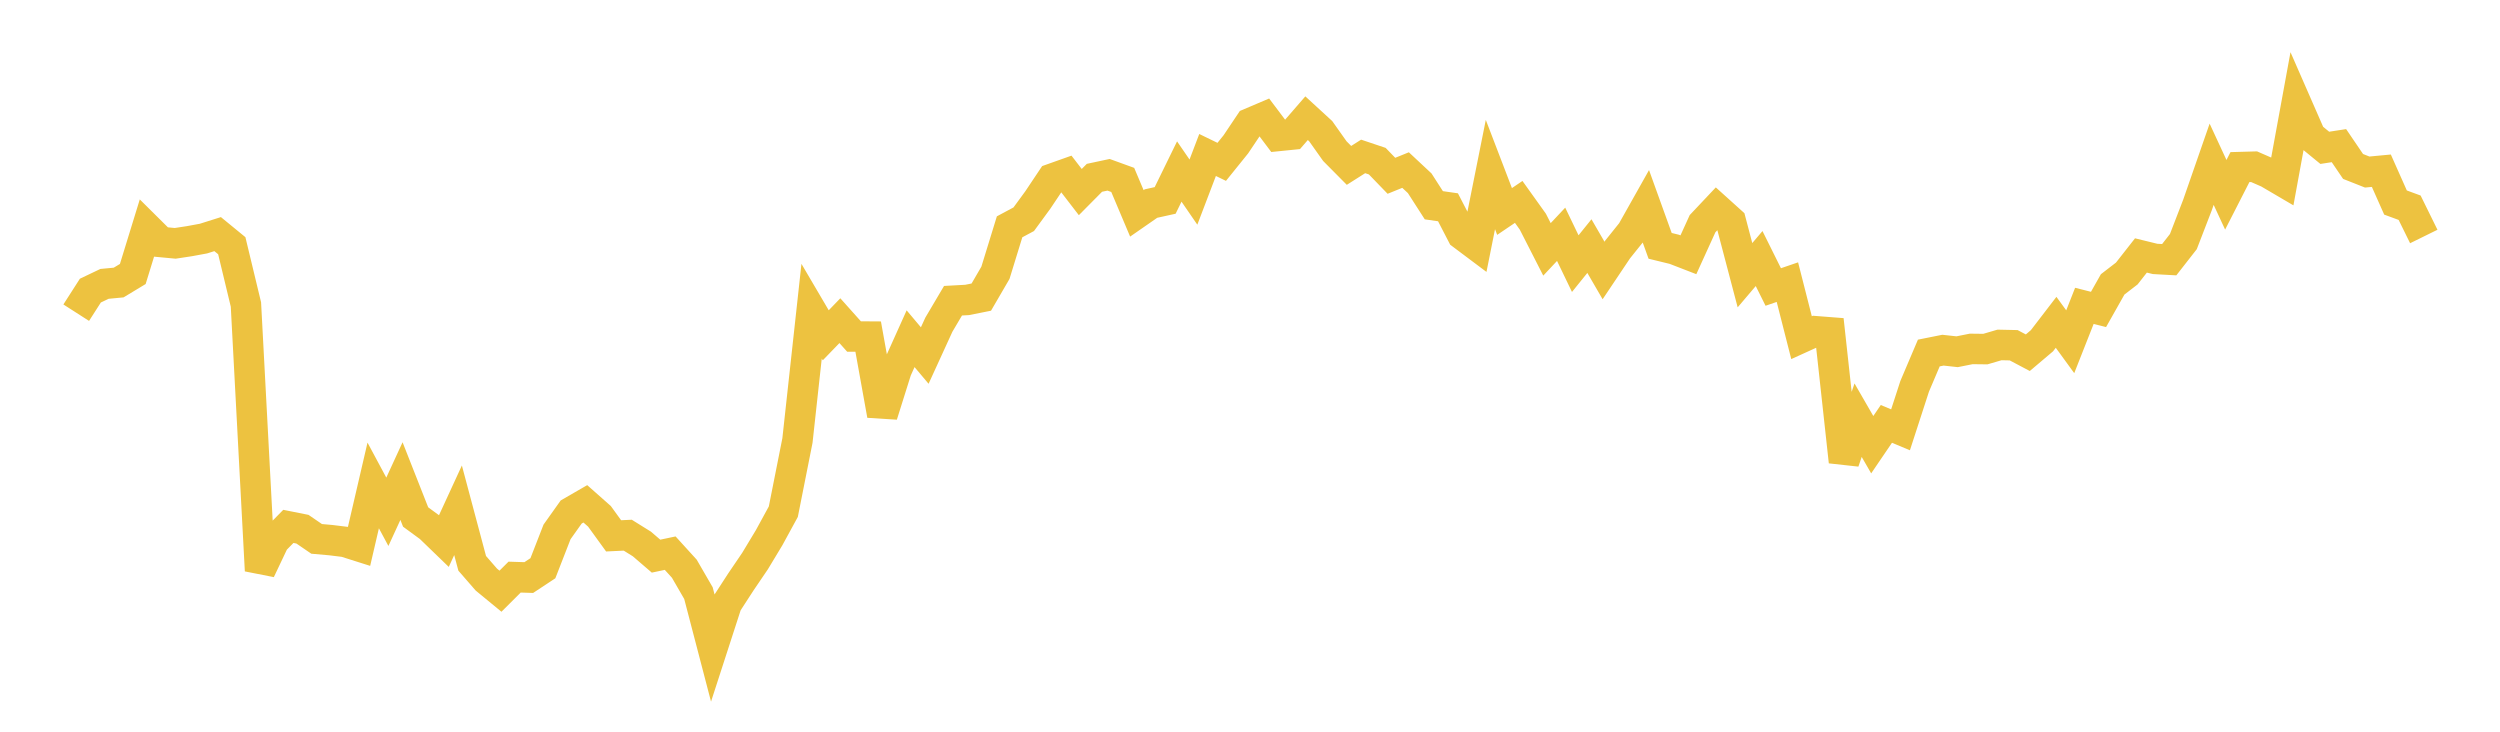 <svg width="164" height="48" xmlns="http://www.w3.org/2000/svg" xmlns:xlink="http://www.w3.org/1999/xlink"><path fill="none" stroke="rgb(237,194,64)" stroke-width="2" d="M5,20.512L5.928,19.064L6.855,18.622L7.783,18.534L8.711,17.973L9.639,14.956L10.566,15.876L11.494,15.963L12.422,15.822L13.349,15.651L14.277,15.358L15.205,16.119L16.133,19.976L17.06,37.431L17.988,35.476L18.916,34.531L19.843,34.716L20.771,35.351L21.699,35.433L22.627,35.547L23.554,35.841L24.482,31.845L25.41,33.573L26.337,31.559L27.265,33.915L28.193,34.595L29.12,35.491L30.048,33.475L30.976,36.954L31.904,38.02L32.831,38.783L33.759,37.858L34.687,37.888L35.614,37.276L36.542,34.893L37.47,33.587L38.398,33.051L39.325,33.871L40.253,35.152L41.181,35.108L42.108,35.685L43.036,36.483L43.964,36.287L44.892,37.308L45.819,38.911L46.747,42.465L47.675,39.602L48.602,38.173L49.53,36.806L50.458,35.267L51.386,33.566L52.313,28.896L53.241,20.416L54.169,21.995L55.096,21.036L56.024,22.075L56.952,22.081L57.88,27.232L58.807,24.282L59.735,22.22L60.663,23.323L61.59,21.298L62.518,19.727L63.446,19.676L64.373,19.49L65.301,17.895L66.229,14.879L67.157,14.382L68.084,13.115L69.012,11.726L69.94,11.396L70.867,12.6L71.795,11.664L72.723,11.466L73.651,11.803L74.578,13.997L75.506,13.353L76.434,13.148L77.361,11.252L78.289,12.602L79.217,10.167L80.145,10.618L81.072,9.468L82,8.083L82.928,7.688L83.855,8.919L84.783,8.825L85.711,7.754L86.639,8.606L87.566,9.914L88.494,10.85L89.422,10.261L90.349,10.572L91.277,11.532L92.205,11.156L93.133,12.023L94.06,13.465L94.988,13.598L95.916,15.391L96.843,16.086L97.771,11.45L98.699,13.873L99.627,13.245L100.554,14.541L101.482,16.359L102.41,15.369L103.337,17.294L104.265,16.144L105.193,17.743L106.12,16.36L107.048,15.202L107.976,13.552L108.904,16.127L109.831,16.354L110.759,16.713L111.687,14.674L112.614,13.691L113.542,14.528L114.47,18.053L115.398,16.961L116.325,18.827L117.253,18.508L118.181,22.151L119.108,21.73L120.036,21.802L120.964,30.288L121.892,27.564L122.819,29.172L123.747,27.807L124.675,28.196L125.602,25.342L126.53,23.158L127.458,22.972L128.386,23.074L129.313,22.889L130.241,22.9L131.169,22.628L132.096,22.648L133.024,23.138L133.952,22.353L134.88,21.144L135.807,22.418L136.735,20.064L137.663,20.299L138.59,18.656L139.518,17.941L140.446,16.758L141.373,16.985L142.301,17.036L143.229,15.848L144.157,13.442L145.084,10.775L146.012,12.778L146.94,10.962L147.867,10.936L148.795,11.341L149.723,11.886L150.651,6.819L151.578,8.938L152.506,9.698L153.434,9.554L154.361,10.919L155.289,11.286L156.217,11.199L157.145,13.286L158.072,13.627L159,15.514"></path></svg>